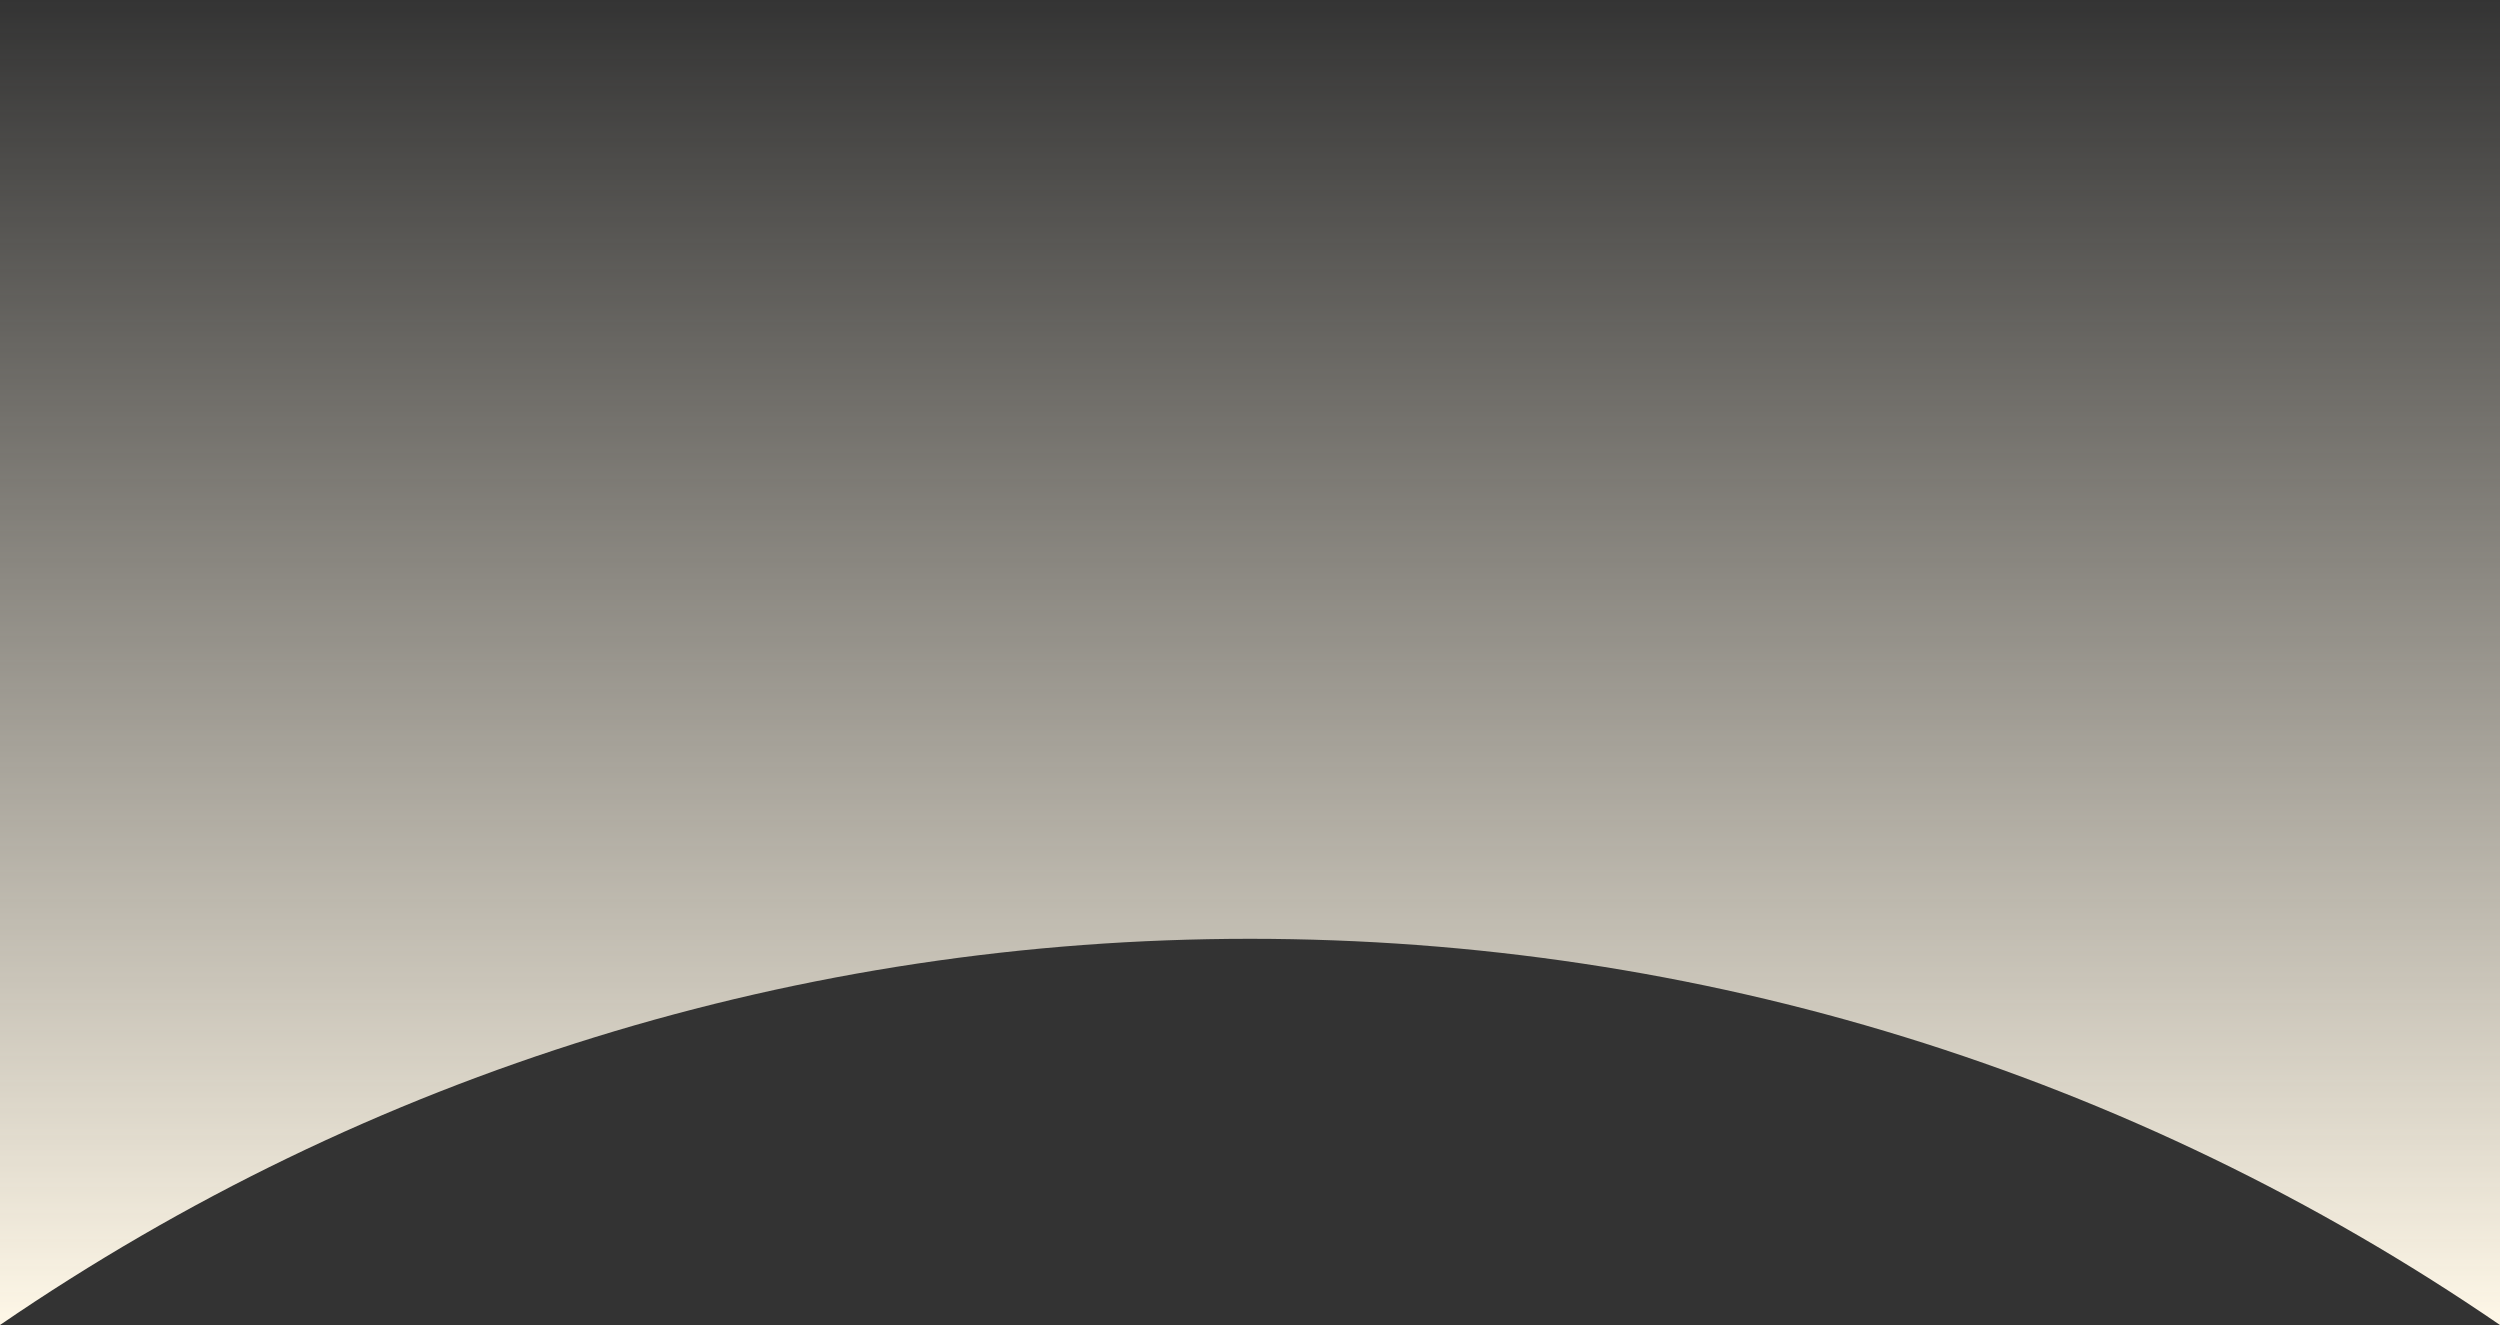 <svg xmlns="http://www.w3.org/2000/svg" xmlns:xlink="http://www.w3.org/1999/xlink" width="1920" height="1017.597" viewBox="0 0 1920 1017.597">
  <rect x="0" y="0" width="1920" height="1017.597" fill="#333333" stroke="none"/>
  <defs>
    <linearGradient id="linear-gradient" x1="0.5" x2="0.5" y2="1" gradientUnits="objectBoundingBox">
      <stop offset="0" stop-color="#fff8e8" stop-opacity="0"/>
      <stop offset="1" stop-color="#fff8e8"/>
    </linearGradient>
  </defs>
  <path id="Subtraction_2" data-name="Subtraction 2" d="M-1319,1017.6h0C-1602.294,823.561-1934.256,721-2279,721s-676.706,102.561-960,296.6V0h1920V1017.6Z" transform="translate(3239)" fill="url(#linear-gradient)"/>
</svg>

